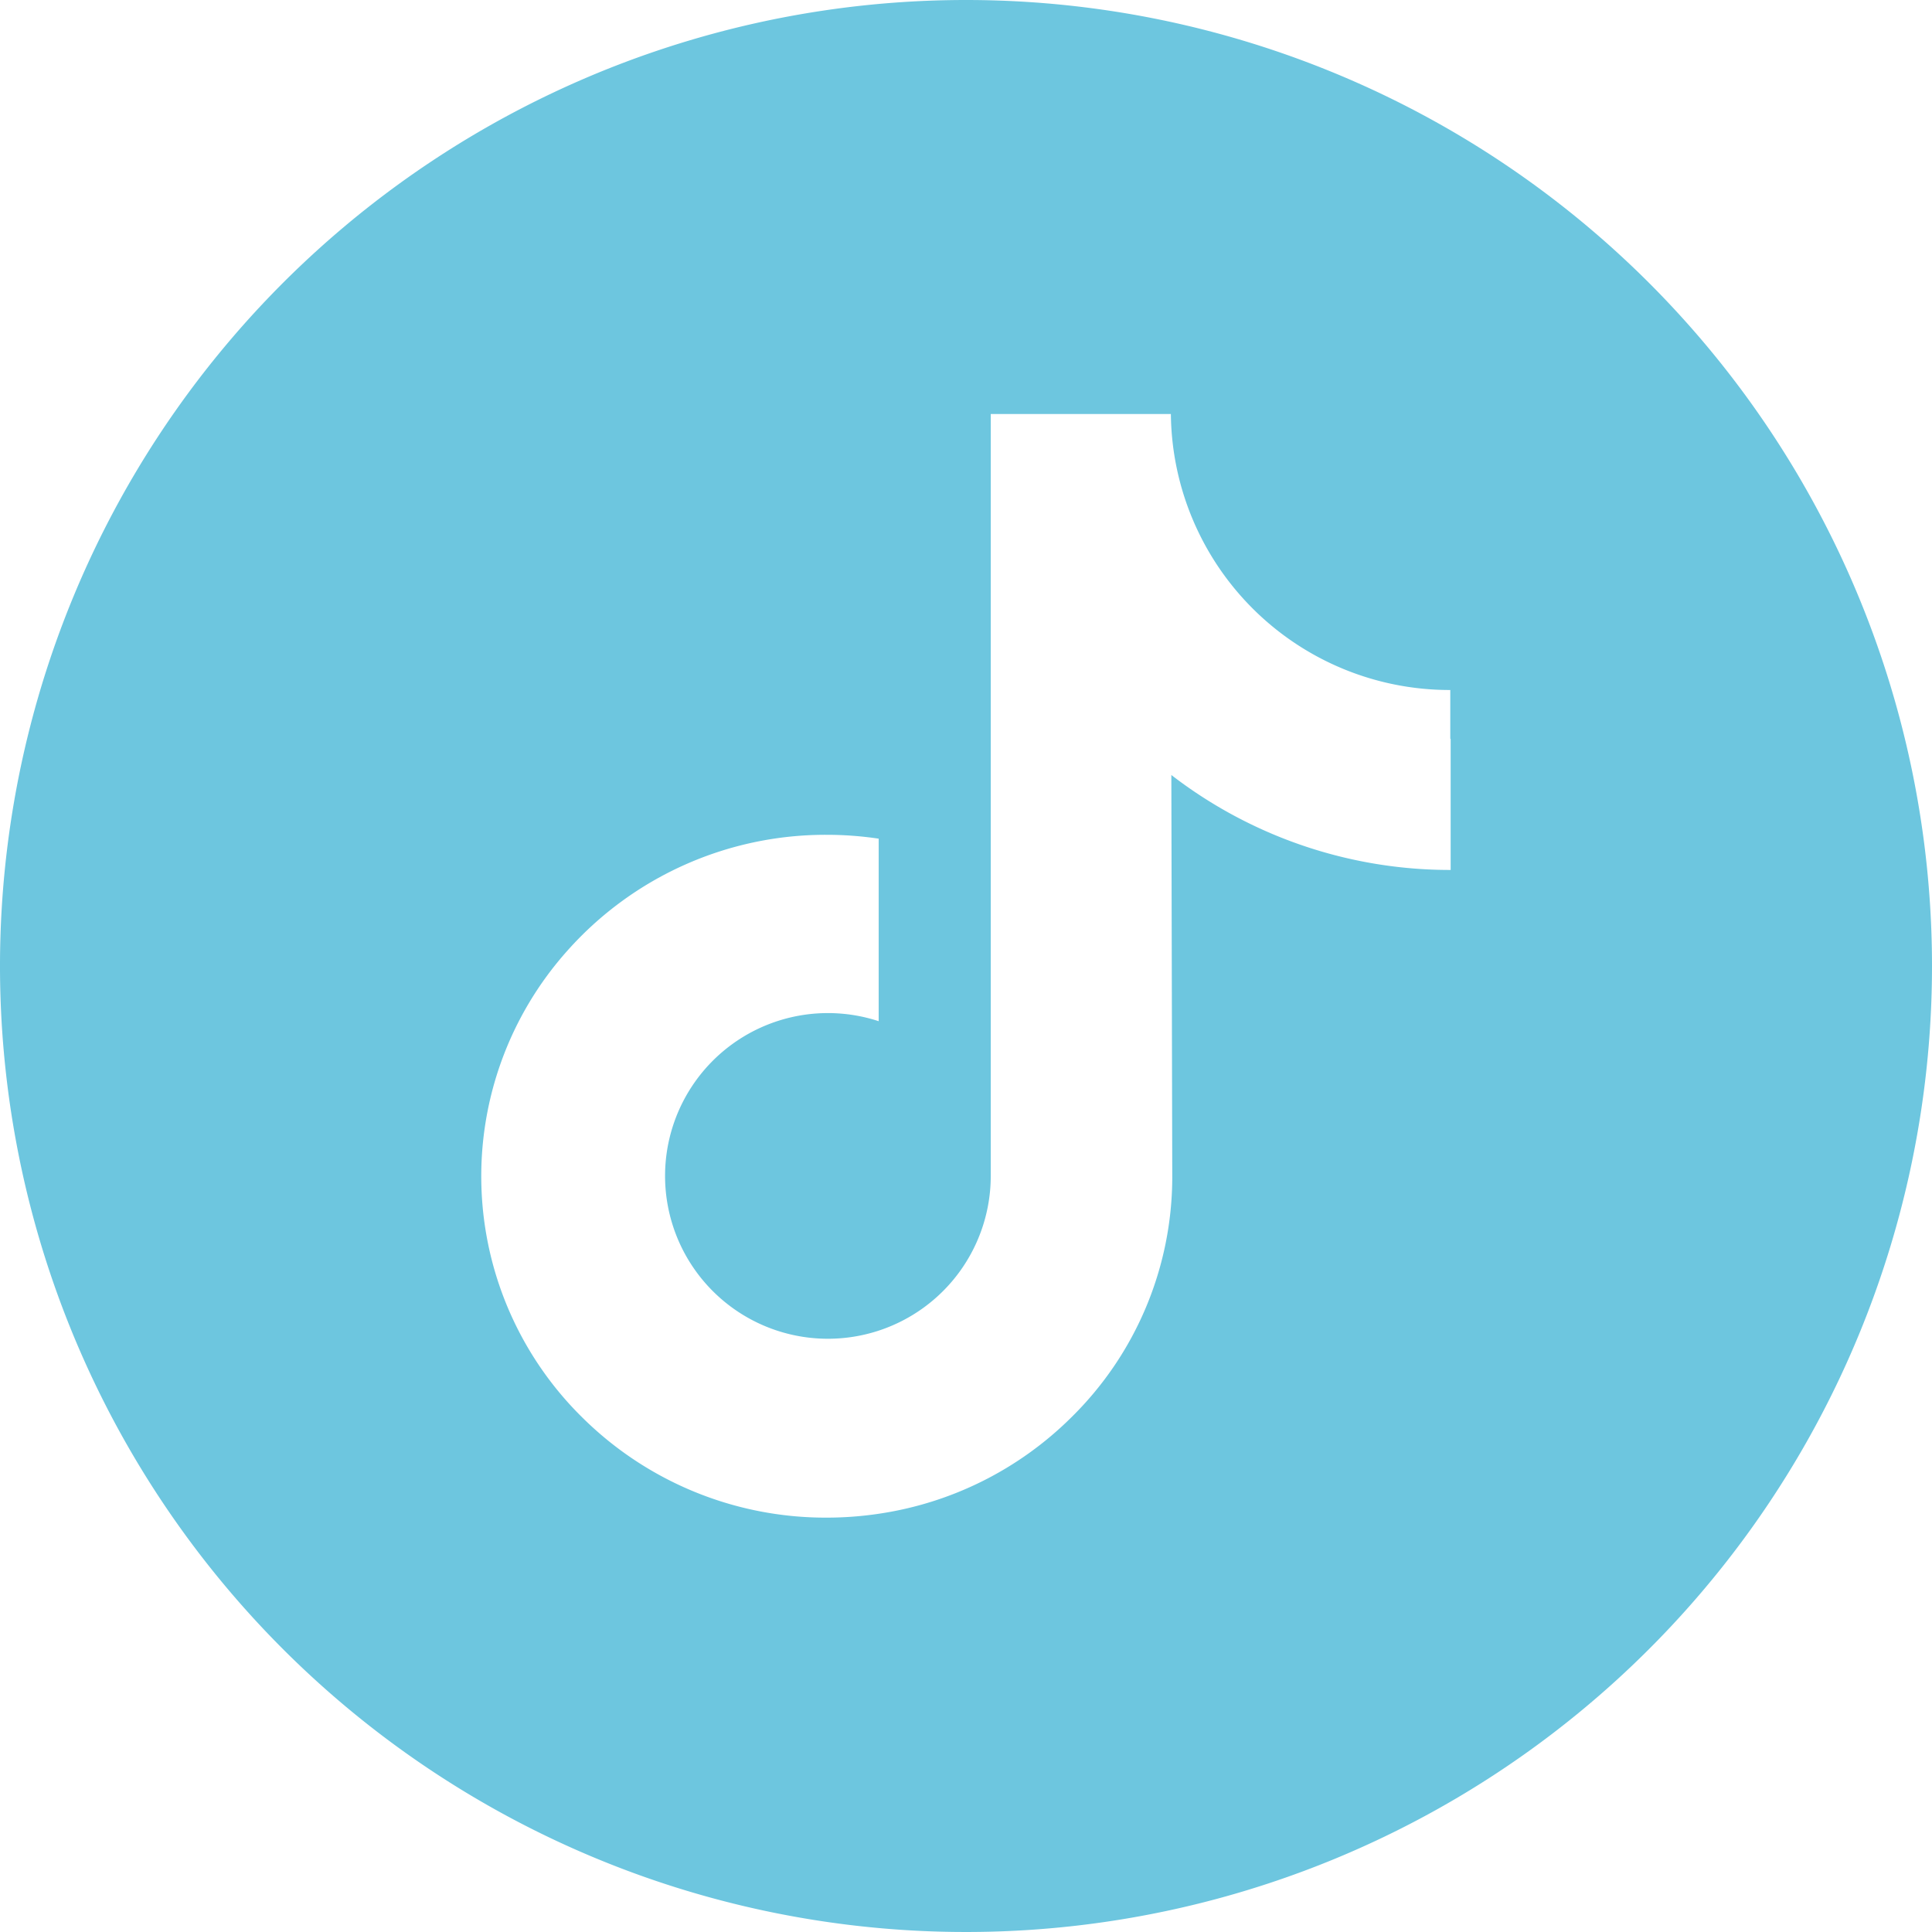 <svg xmlns="http://www.w3.org/2000/svg" width="21" height="21" viewBox="0 0 21 21">
  <g id="tiktok" transform="translate(-811 -288)">
    <path id="Caminho_6497" data-name="Caminho 6497" d="M821.5,288A10.5,10.5,0,1,0,832,298.5,10.5,10.5,0,0,0,821.5,288Zm5.268,8.034v1.422a4.96,4.96,0,0,1-3.036-1.032l.01,4.376a3.666,3.666,0,0,1-1.1,2.609,3.743,3.743,0,0,1-2.091,1.045,3.839,3.839,0,0,1-.565.042,3.756,3.756,0,0,1-2.655-1.087,3.679,3.679,0,0,1-.166-5.073,3.754,3.754,0,0,1,2.821-1.262,3.83,3.83,0,0,1,.565.042V299.1a1.77,1.77,0,1,0,1.218,1.682l0-2.93V292.5h1.958a3.03,3.03,0,0,0,3.032,3h.005v.528Zm0,0" fill="#6dc6df"/>
  </g>
</svg>

